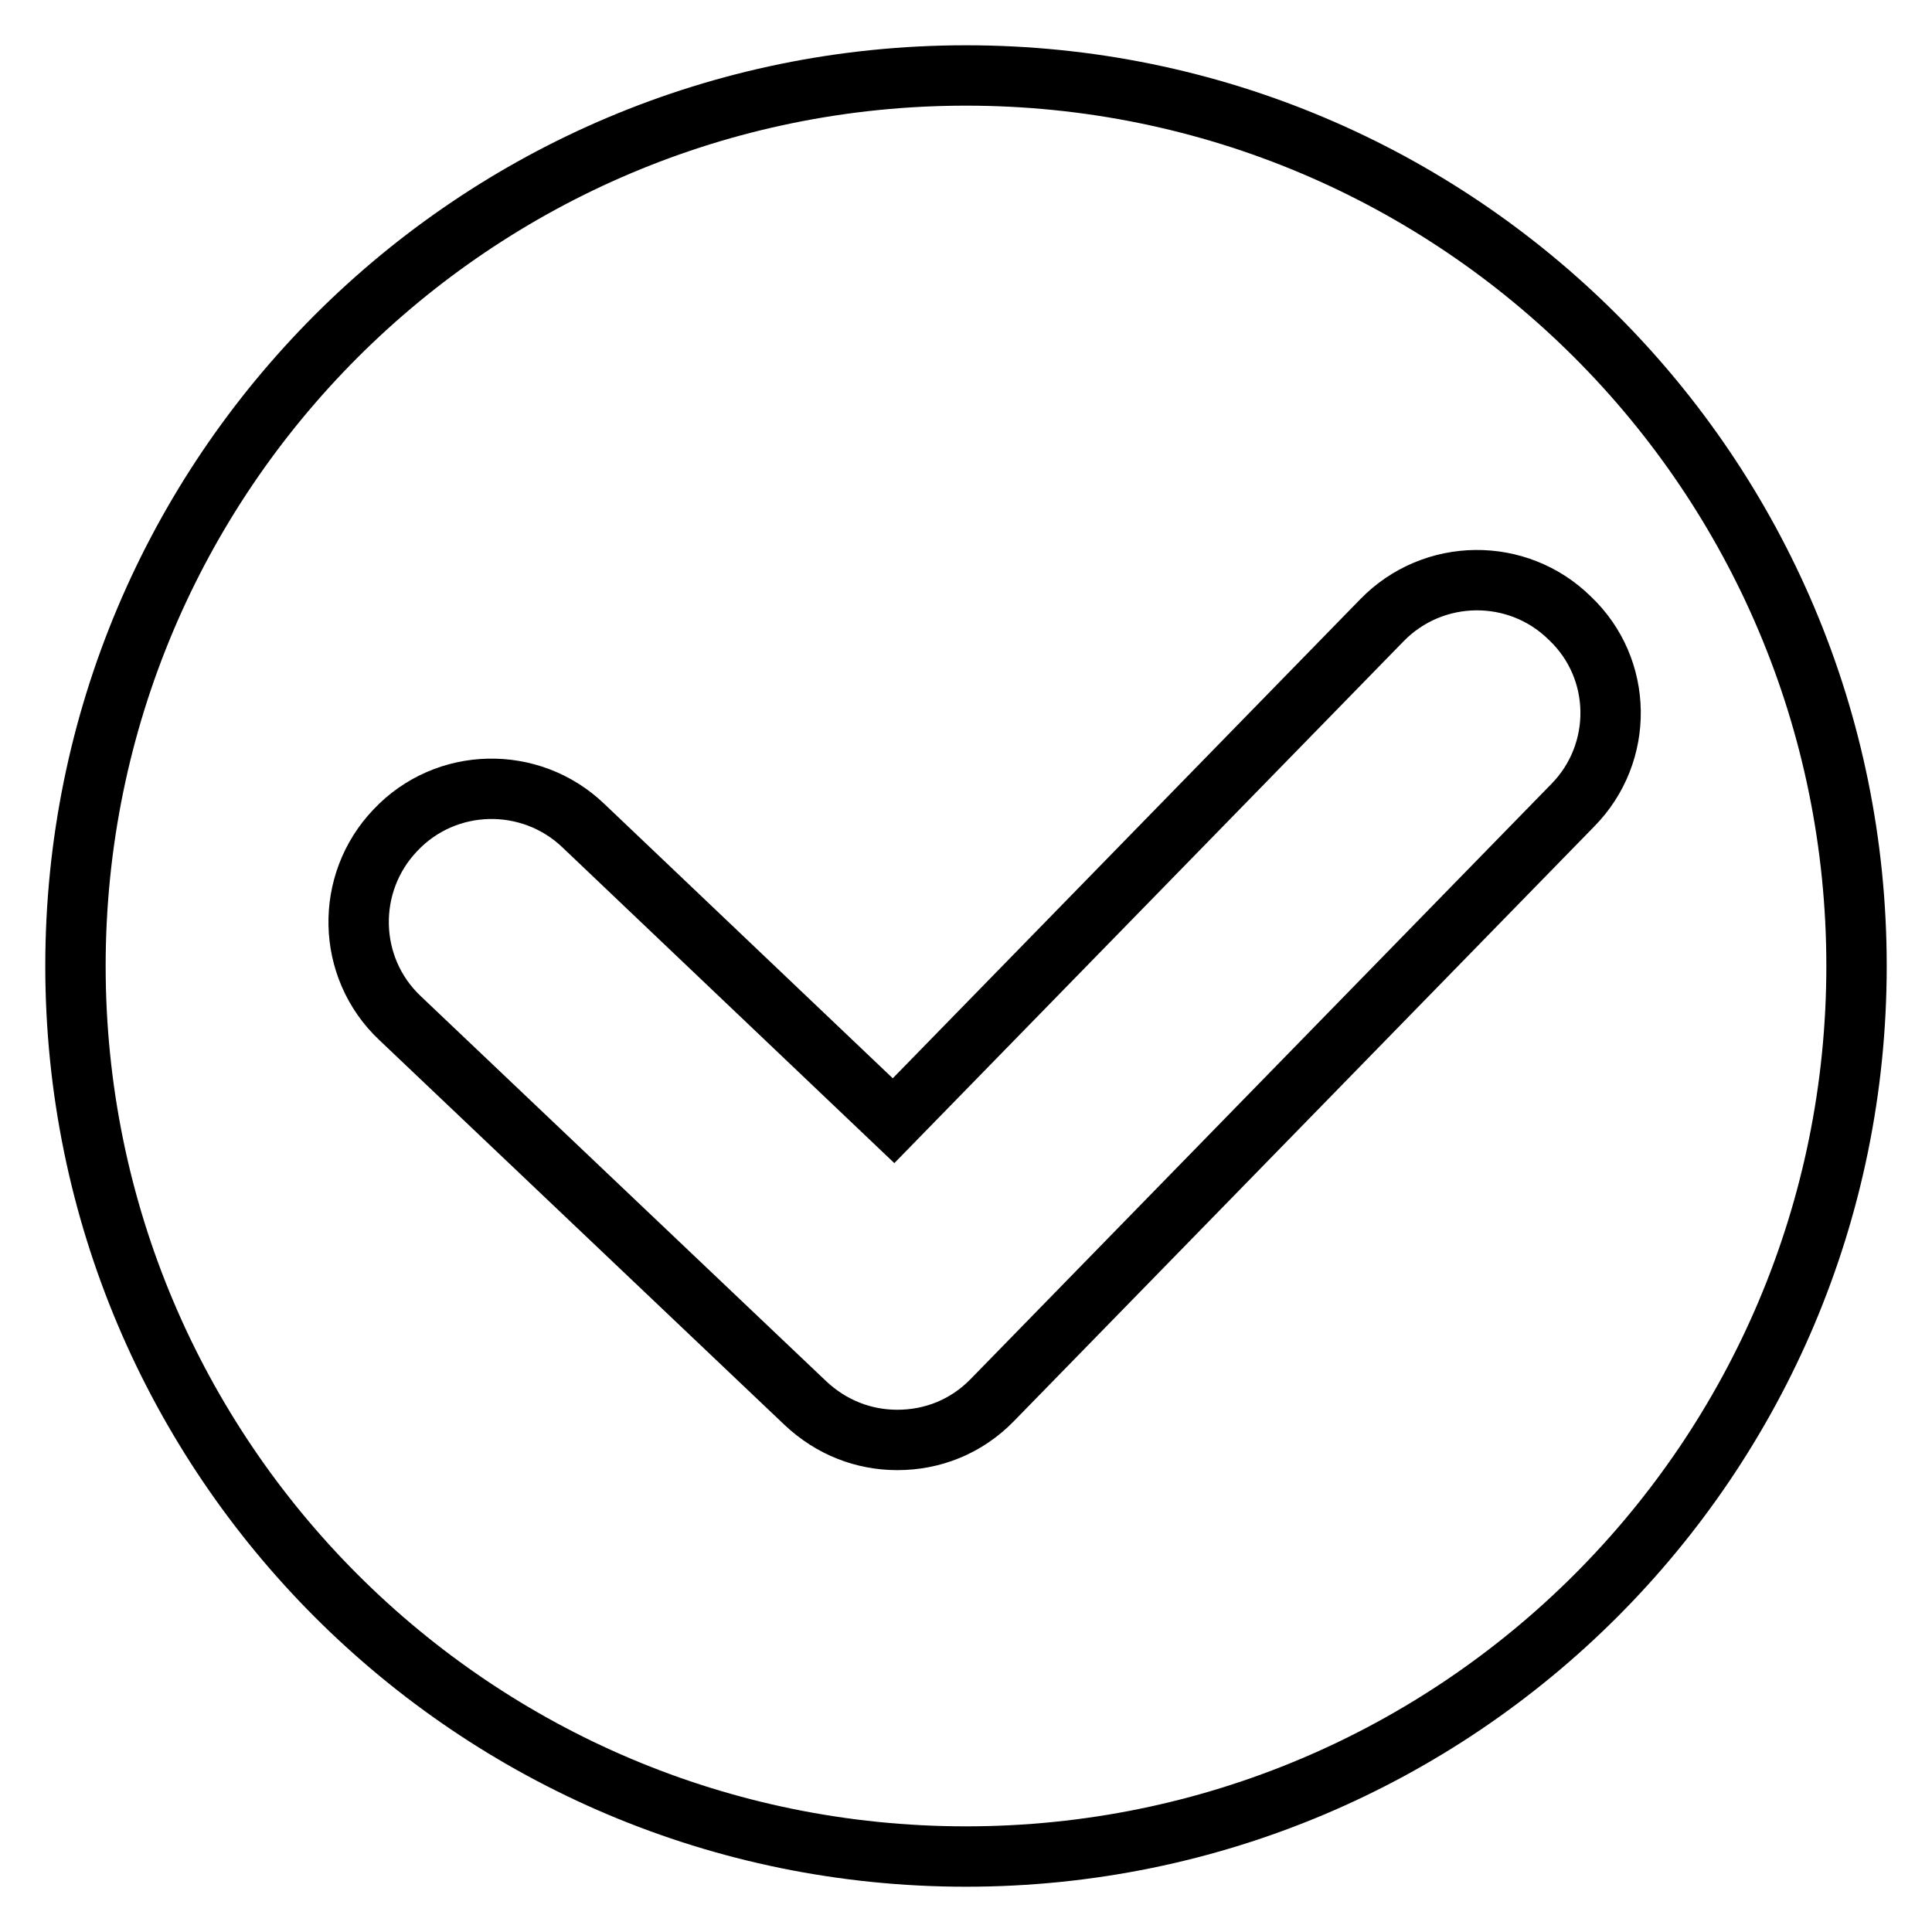 <?xml version="1.0" encoding="utf-8"?>
<!-- Svg Vector Icons : http://www.onlinewebfonts.com/icon -->
<!DOCTYPE svg PUBLIC "-//W3C//DTD SVG 1.1//EN" "http://www.w3.org/Graphics/SVG/1.1/DTD/svg11.dtd">
<svg version="1.1" xmlns="http://www.w3.org/2000/svg" xmlns:xlink="http://www.w3.org/1999/xlink" x="0px" y="0px" viewBox="0 0 256 256" enable-background="new 0 0 256 256" xml:space="preserve">
<g> <path stroke-width="8" fill-opacity="0" stroke="#000000"  d="M128,10C62.8,10,10,62.8,10,128s52.8,118,118,118c65.2,0,118-52.8,118-118S193.2,10,128,10z M208.4,106.7 l-76.9,78.8c-3.5,3.6-8,5.3-12.6,5.3c-4.4,0-8.7-1.6-12.2-4.9L53,134.9c-7.1-6.7-7.3-17.9-0.6-24.9c6.7-7.1,17.9-7.3,24.9-0.6 l41.1,39.1l64.7-66.3c6.8-7,18-7.1,24.9-0.3C215.1,88.6,215.2,99.8,208.4,106.7L208.4,106.7z"/></g>
</svg>